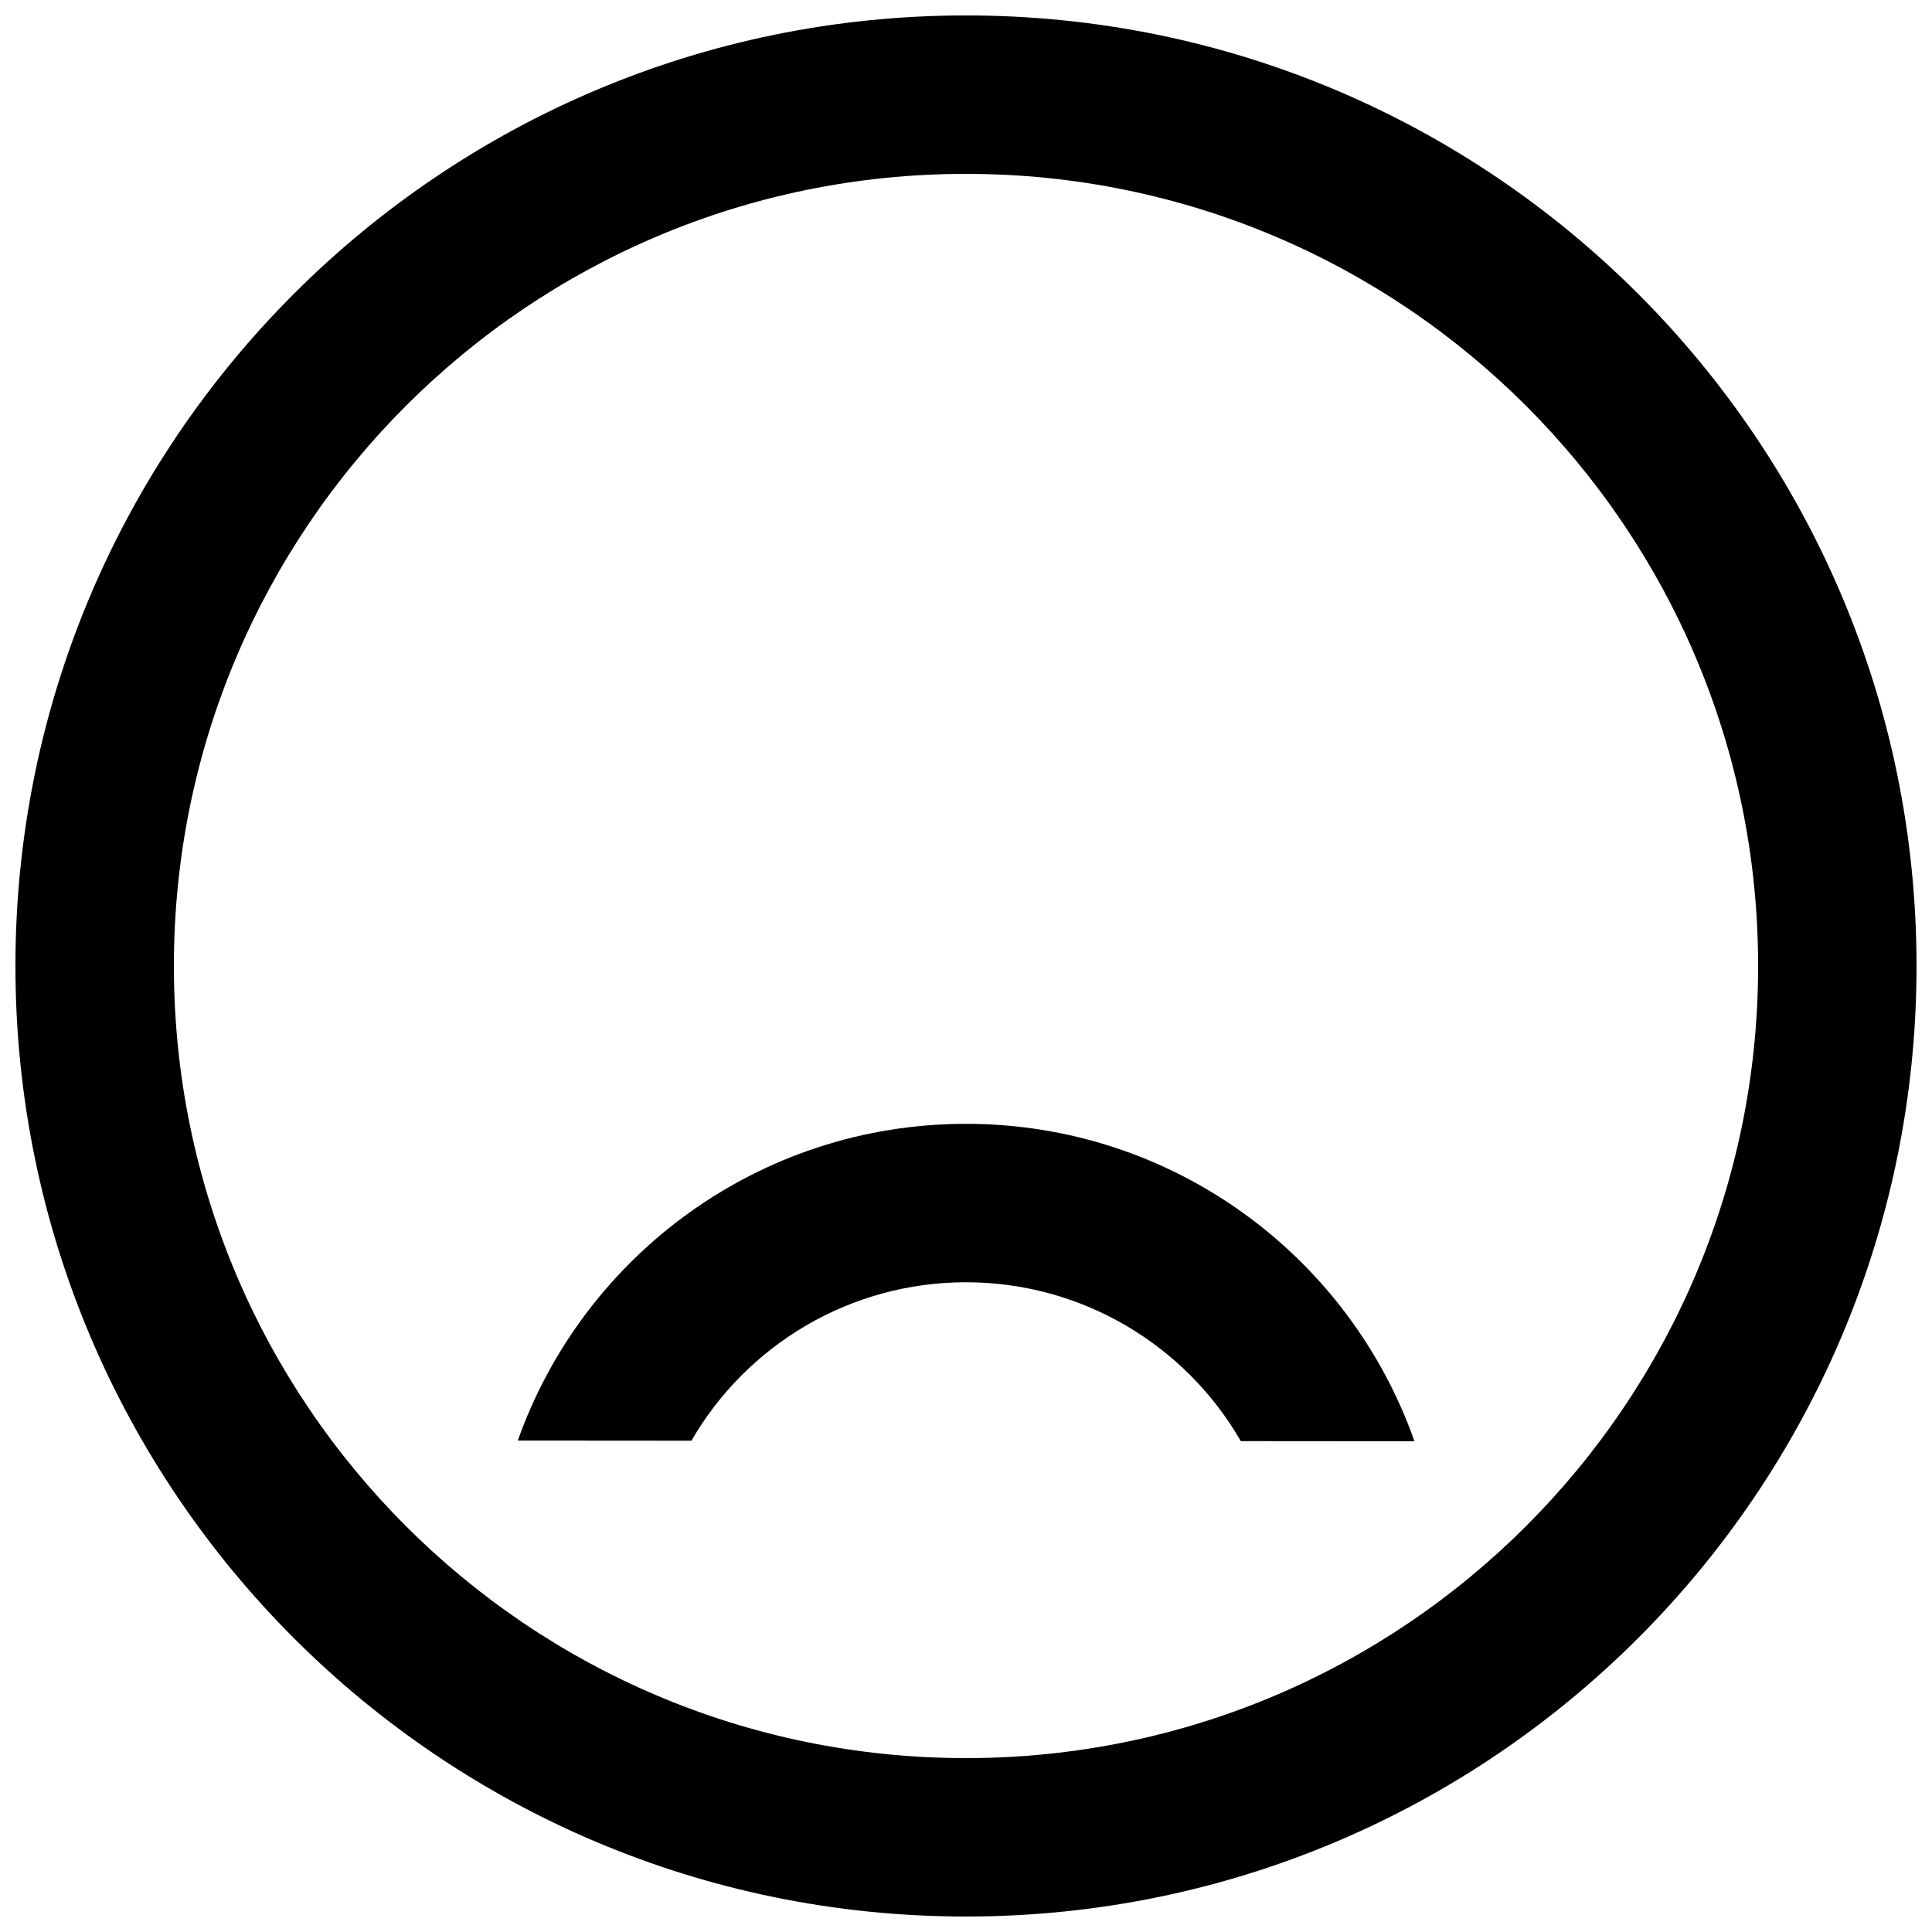 <?xml version="1.0" encoding="UTF-8"?>
<!-- Uploaded to: ICON Repo, www.svgrepo.com, Generator: ICON Repo Mixer Tools -->
<svg width="800px" height="800px" version="1.1" viewBox="144 144 512 512" xmlns="http://www.w3.org/2000/svg">
 <defs>
  <clipPath id="a">
   <path d="m148.09 148.09h503.81v503.81h-503.81z"/>
  </clipPath>
 </defs>
 <g clip-path="url(#a)">
  <path d="m400 651.9c-139.12 0-251.91-112.78-251.91-251.9 0-139.12 112.78-251.91 251.91-251.91 139.12 0 251.9 112.78 251.9 251.91 0 139.12-112.78 251.9-251.9 251.9zm0-41.984c115.93 0 209.92-93.984 209.92-209.92 0-115.94-93.984-209.92-209.92-209.92-115.94 0-209.92 93.984-209.92 209.92 0 115.93 93.984 209.92 209.92 209.92zm118.84-83.969-46.016-0.035c-14.703-25.543-42.191-42.102-72.824-42.102-30.59 0-58.043 16.508-72.762 41.992l-46.016-0.035c17.301-48.906 63.945-83.941 118.78-83.941 54.895 0 101.59 35.121 118.84 84.121z"/>
 </g>
</svg>